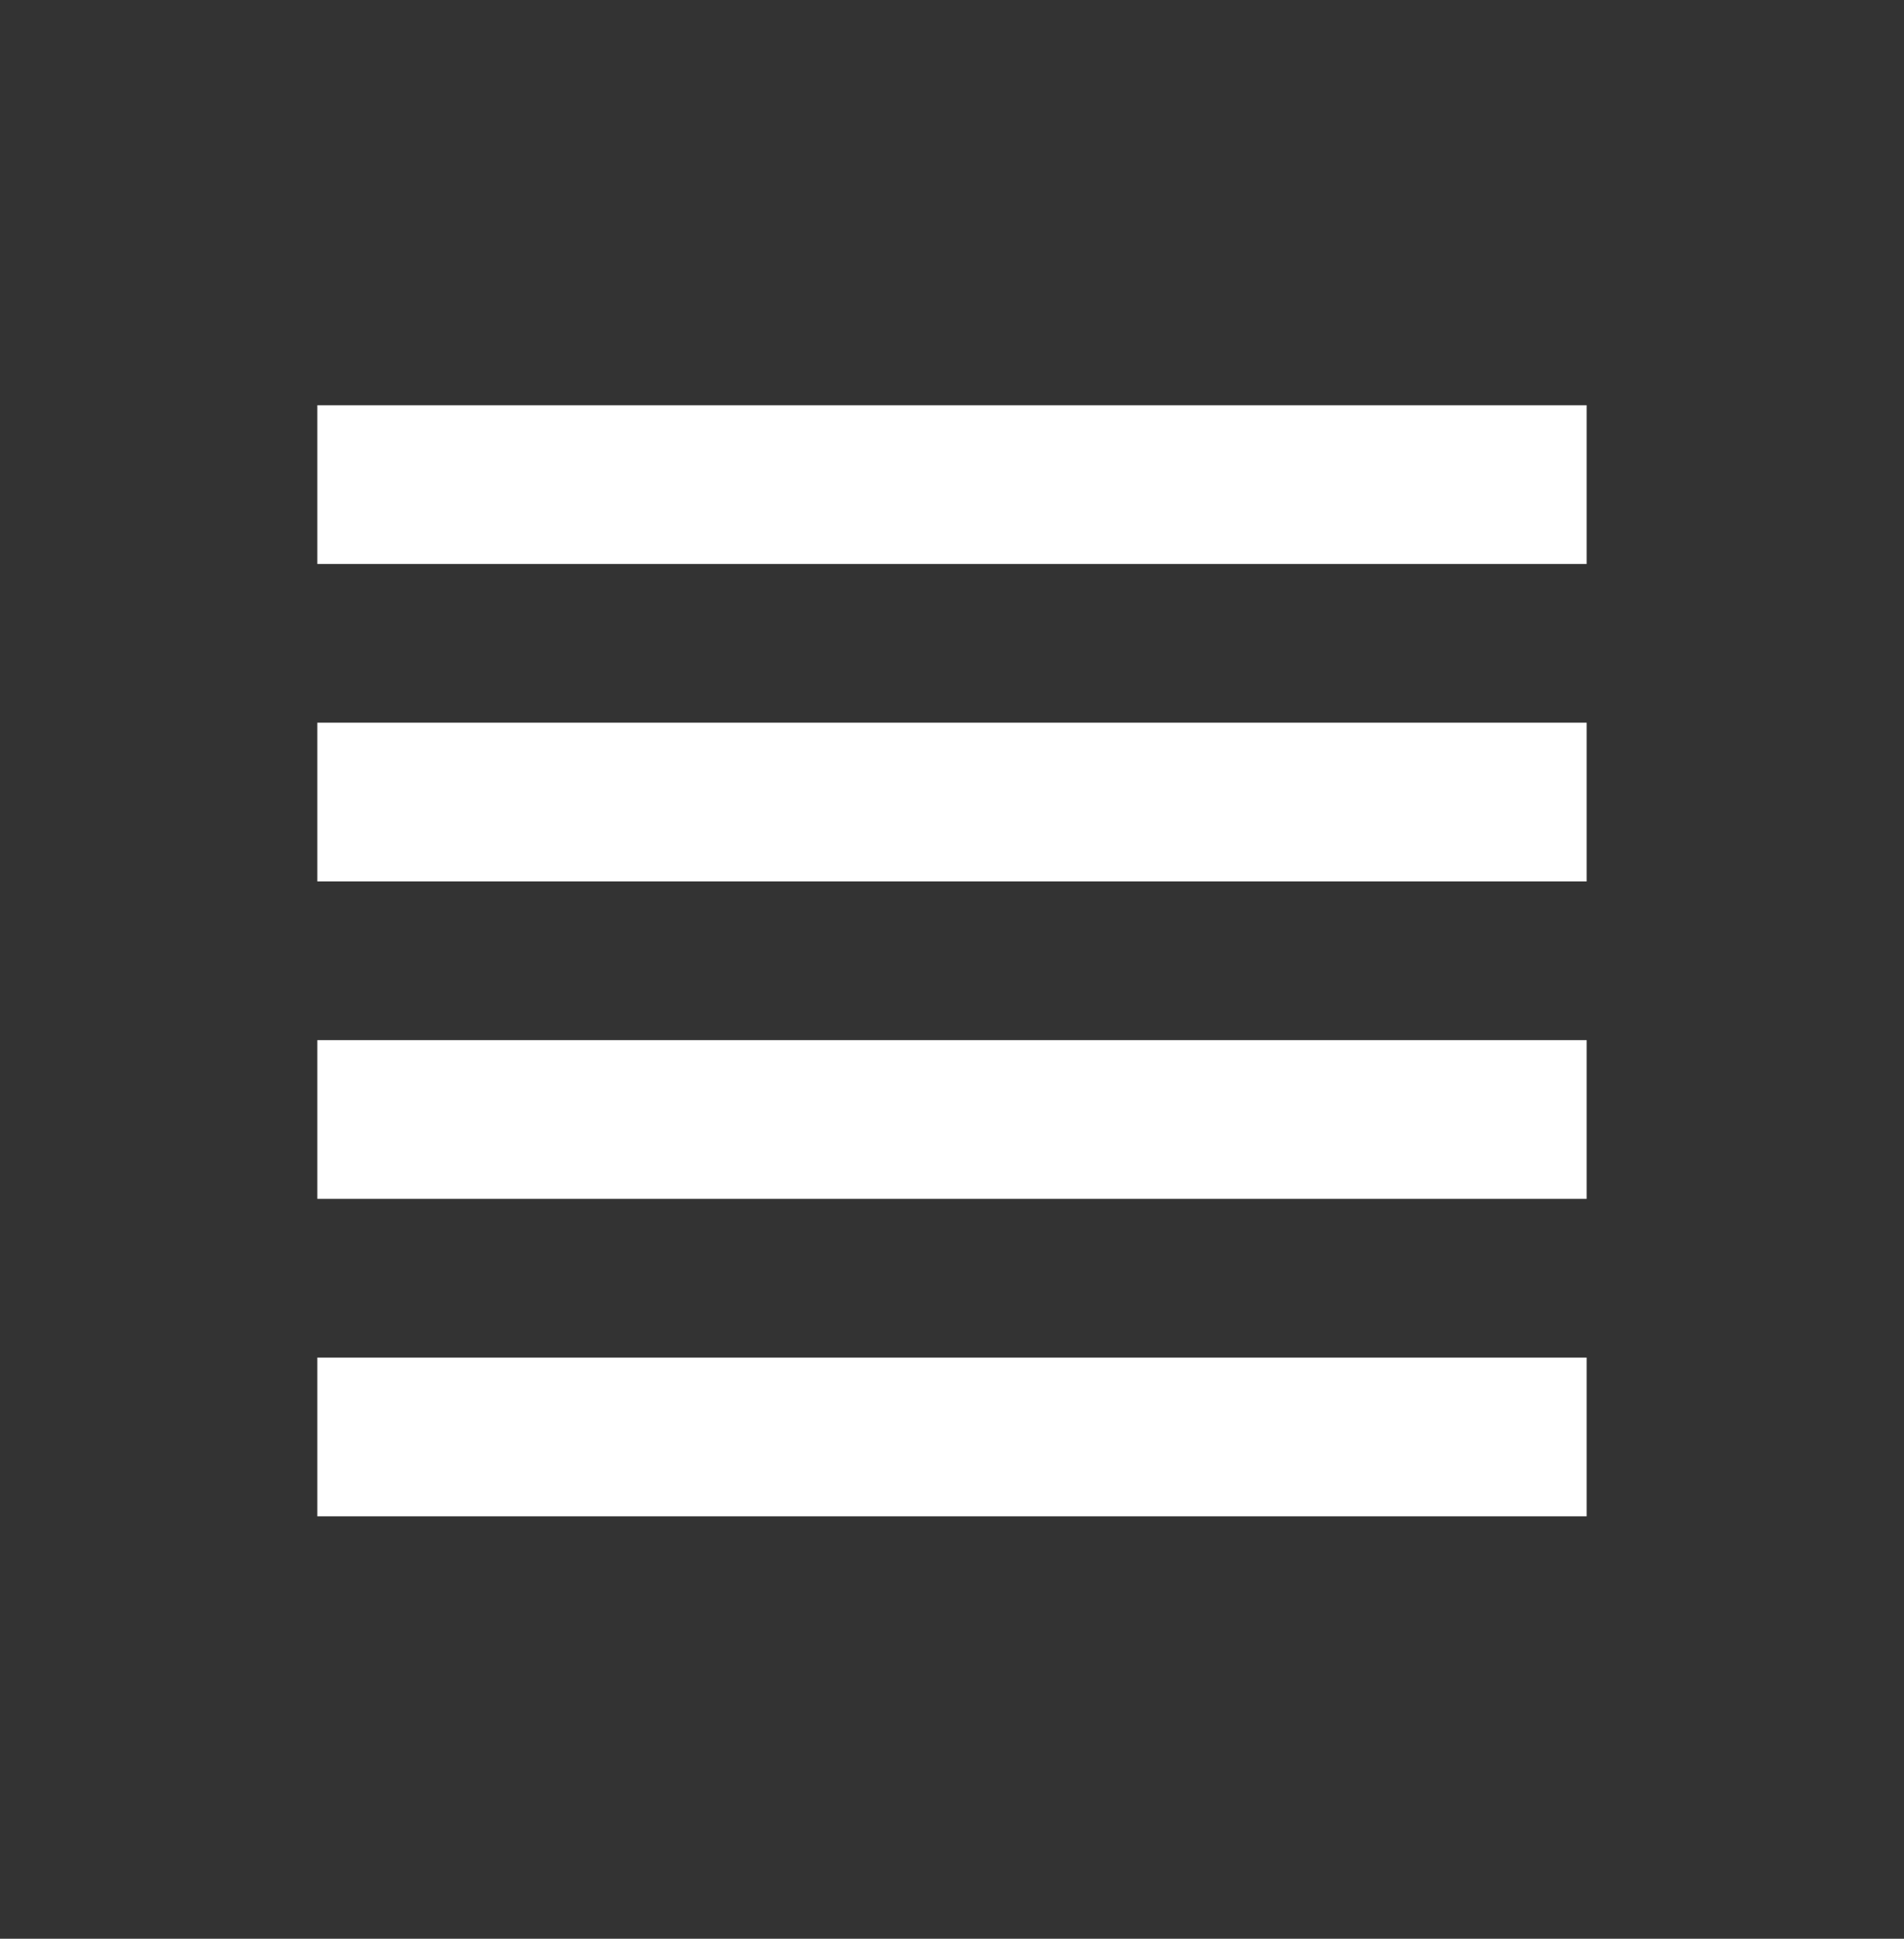<svg xmlns="http://www.w3.org/2000/svg" width="56" height="57" viewBox="0 0 56 57" fill="none"><rect x="0" y="0" width="56" height="57" fill="#333333" stroke="none"/><g id="view_headline"><mask id="mask0_2009_2360" style="mask-type:alpha" maskUnits="userSpaceOnUse" x="0" y="0" width="56" height="57"><rect id="Bounding box" y="0.248" width="56" height="56" fill="#D9D9D9"></rect></mask><g mask="url(#mask0_2009_2360)"><path id="view_headline_2" d="M9.333 35.247V30.581H46.666V35.247H9.333ZM9.333 44.581V39.914H46.666V44.581H9.333ZM9.333 25.914V21.247H46.666V25.914H9.333ZM9.333 16.581V11.914H46.666V16.581H9.333Z" fill="white"></path></g></g></svg>